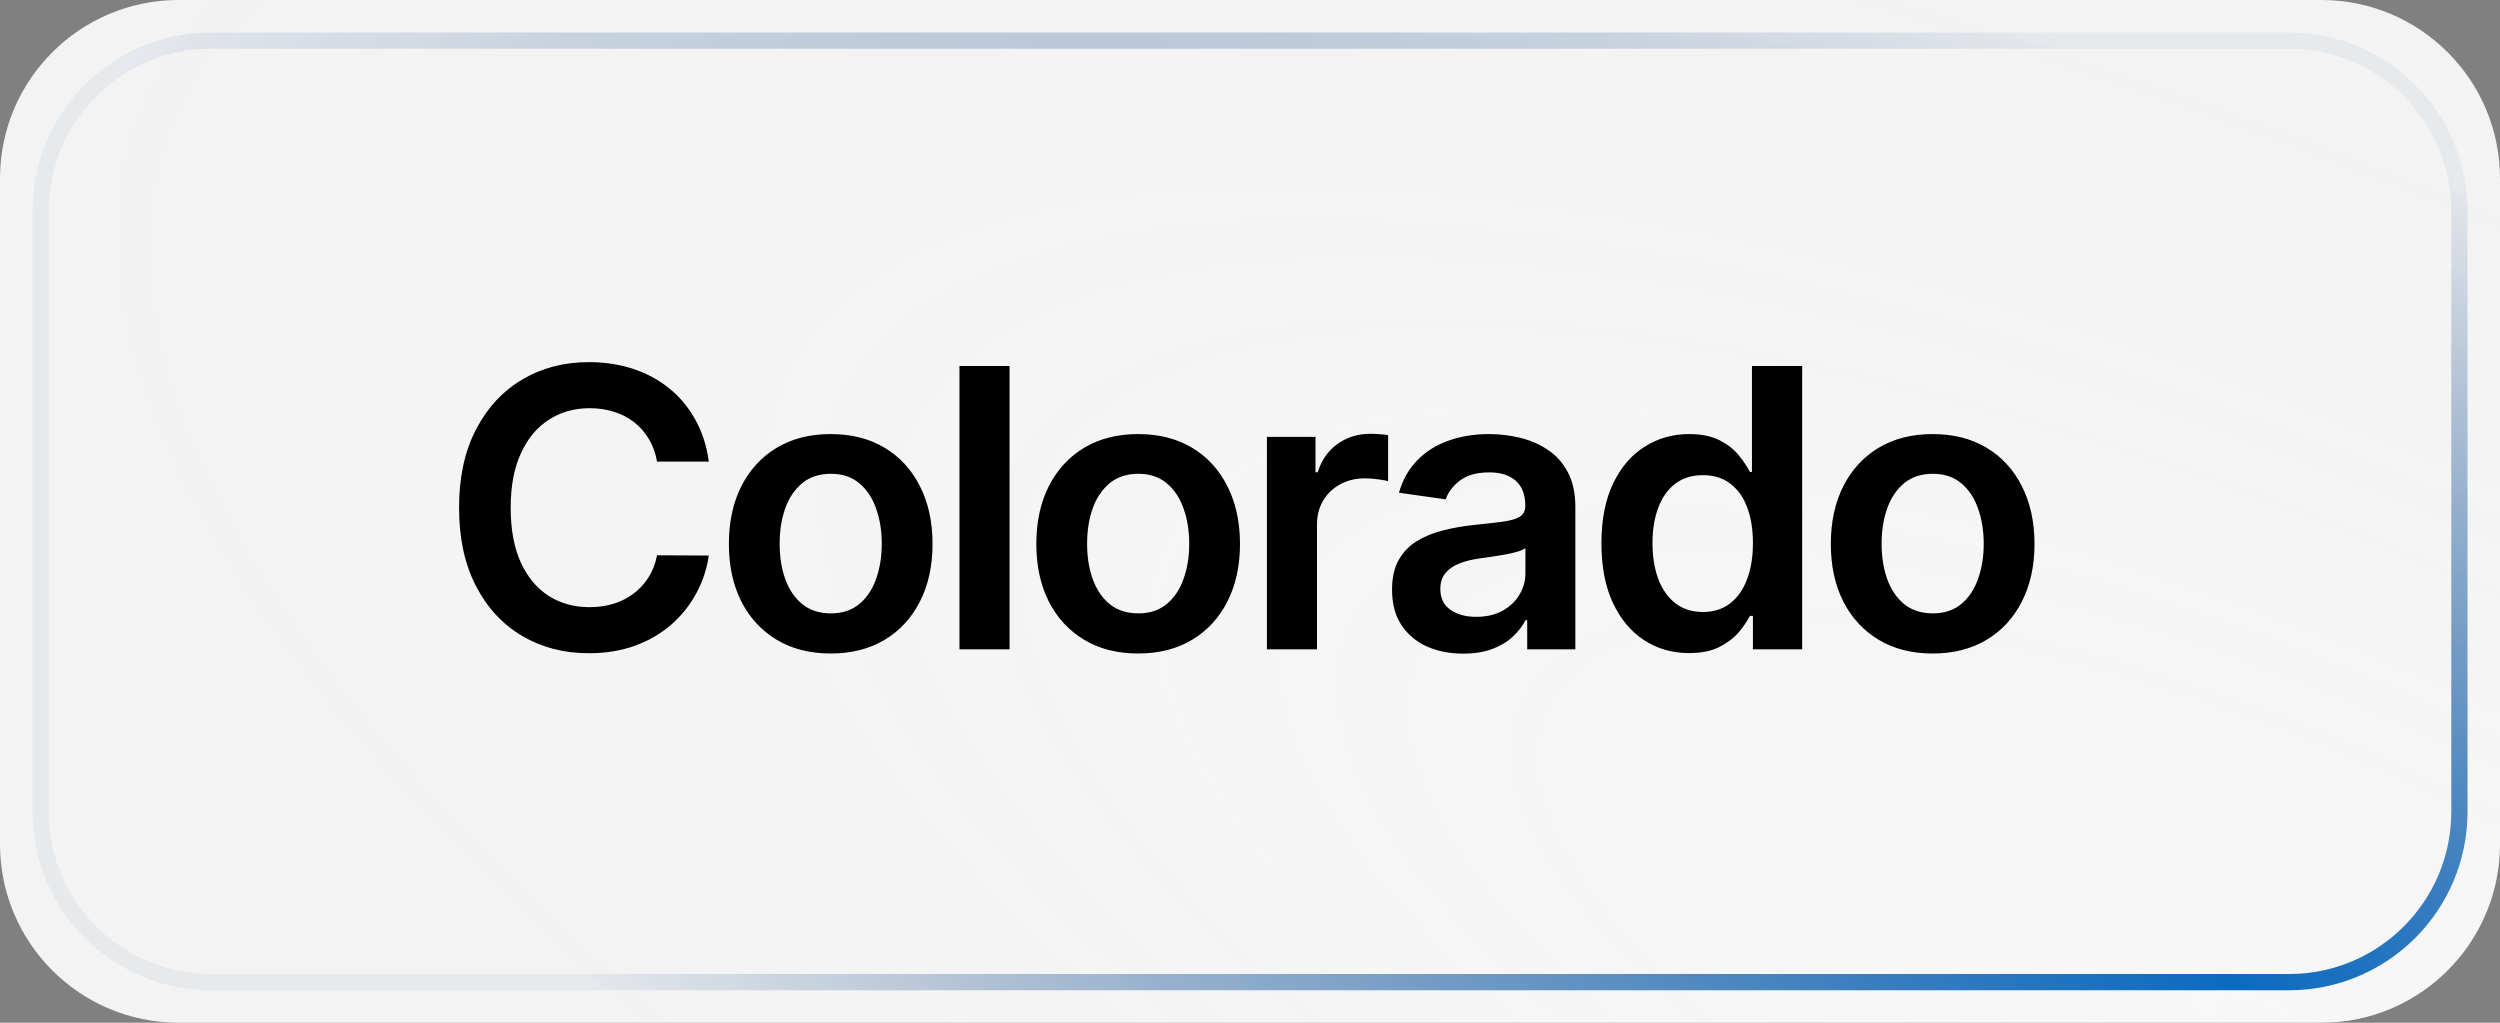 <svg xmlns="http://www.w3.org/2000/svg" width="154" height="63" viewBox="0 0 154 63" fill="none"><rect x="0" y="0" width="154" height="63" fill="#808080" stroke="none"/><path d="M0 11C0 4.925 4.925 0 11 0H143C149.075 0 154 4.925 154 11V52C154 58.075 149.075 63 143 63H11C4.925 63 0 58.075 0 52V11Z" fill="url(#paint0_radial_98_1665)"></path><path d="M2.5 13C2.5 7.201 7.201 2.5 13 2.5H141C146.799 2.5 151.5 7.201 151.5 13V50C151.5 55.799 146.799 60.5 141 60.5H13C7.201 60.5 2.5 55.799 2.5 50V13Z" stroke="url(#paint1_radial_98_1665)"></path><path d="M43.662 28.435H40.474C40.383 27.912 40.216 27.449 39.972 27.046C39.727 26.636 39.423 26.29 39.06 26.006C38.696 25.722 38.281 25.509 37.815 25.366C37.355 25.219 36.858 25.145 36.324 25.145C35.375 25.145 34.534 25.384 33.801 25.861C33.068 26.332 32.494 27.026 32.08 27.94C31.665 28.849 31.457 29.96 31.457 31.273C31.457 32.608 31.665 33.733 32.08 34.648C32.5 35.557 33.074 36.244 33.801 36.71C34.534 37.17 35.372 37.401 36.315 37.401C36.838 37.401 37.327 37.332 37.781 37.196C38.242 37.054 38.653 36.847 39.017 36.574C39.386 36.301 39.696 35.966 39.946 35.568C40.202 35.17 40.378 34.716 40.474 34.205L43.662 34.222C43.543 35.051 43.284 35.83 42.886 36.557C42.494 37.284 41.98 37.926 41.344 38.483C40.707 39.034 39.963 39.466 39.111 39.778C38.258 40.085 37.312 40.239 36.273 40.239C34.739 40.239 33.369 39.883 32.165 39.173C30.96 38.463 30.011 37.438 29.318 36.097C28.625 34.756 28.278 33.148 28.278 31.273C28.278 29.392 28.628 27.784 29.327 26.449C30.026 25.108 30.977 24.082 32.182 23.372C33.386 22.662 34.75 22.307 36.273 22.307C37.244 22.307 38.148 22.443 38.983 22.716C39.818 22.989 40.562 23.389 41.216 23.918C41.869 24.44 42.406 25.082 42.827 25.844C43.253 26.599 43.531 27.463 43.662 28.435ZM51.171 40.256C49.893 40.256 48.785 39.974 47.847 39.412C46.91 38.849 46.183 38.062 45.666 37.051C45.154 36.04 44.899 34.858 44.899 33.506C44.899 32.153 45.154 30.969 45.666 29.952C46.183 28.935 46.91 28.145 47.847 27.582C48.785 27.02 49.893 26.739 51.171 26.739C52.45 26.739 53.558 27.02 54.495 27.582C55.433 28.145 56.157 28.935 56.669 29.952C57.186 30.969 57.444 32.153 57.444 33.506C57.444 34.858 57.186 36.04 56.669 37.051C56.157 38.062 55.433 38.849 54.495 39.412C53.558 39.974 52.45 40.256 51.171 40.256ZM51.188 37.784C51.882 37.784 52.461 37.594 52.927 37.213C53.393 36.827 53.74 36.31 53.967 35.662C54.2 35.014 54.316 34.293 54.316 33.497C54.316 32.696 54.2 31.972 53.967 31.324C53.74 30.671 53.393 30.151 52.927 29.764C52.461 29.378 51.882 29.185 51.188 29.185C50.478 29.185 49.887 29.378 49.416 29.764C48.95 30.151 48.6 30.671 48.367 31.324C48.14 31.972 48.026 32.696 48.026 33.497C48.026 34.293 48.14 35.014 48.367 35.662C48.6 36.31 48.95 36.827 49.416 37.213C49.887 37.594 50.478 37.784 51.188 37.784ZM62.188 22.546V40H59.103V22.546H62.188ZM70.111 40.256C68.832 40.256 67.724 39.974 66.787 39.412C65.849 38.849 65.122 38.062 64.605 37.051C64.094 36.04 63.838 34.858 63.838 33.506C63.838 32.153 64.094 30.969 64.605 29.952C65.122 28.935 65.849 28.145 66.787 27.582C67.724 27.02 68.832 26.739 70.111 26.739C71.389 26.739 72.497 27.02 73.435 27.582C74.372 28.145 75.097 28.935 75.608 29.952C76.125 30.969 76.383 32.153 76.383 33.506C76.383 34.858 76.125 36.04 75.608 37.051C75.097 38.062 74.372 38.849 73.435 39.412C72.497 39.974 71.389 40.256 70.111 40.256ZM70.128 37.784C70.821 37.784 71.4 37.594 71.866 37.213C72.332 36.827 72.679 36.31 72.906 35.662C73.139 35.014 73.256 34.293 73.256 33.497C73.256 32.696 73.139 31.972 72.906 31.324C72.679 30.671 72.332 30.151 71.866 29.764C71.4 29.378 70.821 29.185 70.128 29.185C69.418 29.185 68.827 29.378 68.355 29.764C67.889 30.151 67.54 30.671 67.307 31.324C67.079 31.972 66.966 32.696 66.966 33.497C66.966 34.293 67.079 35.014 67.307 35.662C67.54 36.31 67.889 36.827 68.355 37.213C68.827 37.594 69.418 37.784 70.128 37.784ZM78.042 40V26.909H81.034V29.091H81.17C81.409 28.335 81.818 27.753 82.397 27.344C82.982 26.929 83.65 26.722 84.4 26.722C84.57 26.722 84.761 26.73 84.971 26.747C85.187 26.759 85.366 26.778 85.508 26.807V29.645C85.377 29.599 85.17 29.56 84.886 29.526C84.607 29.486 84.338 29.466 84.076 29.466C83.514 29.466 83.008 29.588 82.559 29.832C82.116 30.071 81.766 30.403 81.511 30.829C81.255 31.256 81.127 31.747 81.127 32.304V40H78.042ZM90.13 40.264C89.301 40.264 88.554 40.117 87.889 39.821C87.23 39.52 86.707 39.077 86.321 38.492C85.94 37.906 85.75 37.185 85.75 36.327C85.75 35.588 85.886 34.977 86.159 34.494C86.431 34.011 86.804 33.625 87.275 33.335C87.747 33.045 88.278 32.827 88.869 32.679C89.466 32.526 90.082 32.415 90.719 32.347C91.486 32.267 92.108 32.196 92.585 32.133C93.062 32.065 93.409 31.963 93.625 31.827C93.846 31.685 93.957 31.466 93.957 31.171V31.119C93.957 30.477 93.767 29.98 93.386 29.628C93.005 29.276 92.457 29.099 91.741 29.099C90.986 29.099 90.386 29.264 89.943 29.594C89.505 29.923 89.21 30.312 89.056 30.761L86.176 30.352C86.403 29.557 86.778 28.892 87.301 28.358C87.824 27.818 88.463 27.415 89.219 27.148C89.974 26.875 90.809 26.739 91.724 26.739C92.355 26.739 92.983 26.812 93.608 26.96C94.233 27.108 94.804 27.352 95.321 27.693C95.838 28.028 96.253 28.486 96.565 29.065C96.883 29.645 97.042 30.369 97.042 31.239V40H94.076V38.202H93.974C93.787 38.565 93.522 38.906 93.181 39.224C92.846 39.537 92.423 39.79 91.912 39.983C91.406 40.17 90.812 40.264 90.13 40.264ZM90.931 37.997C91.551 37.997 92.088 37.875 92.542 37.631C92.997 37.381 93.346 37.051 93.591 36.642C93.841 36.233 93.966 35.787 93.966 35.304V33.761C93.869 33.841 93.704 33.915 93.471 33.983C93.244 34.051 92.988 34.111 92.704 34.162C92.42 34.213 92.139 34.258 91.861 34.298C91.582 34.338 91.341 34.372 91.136 34.401C90.676 34.463 90.264 34.565 89.9 34.707C89.537 34.849 89.25 35.048 89.04 35.304C88.829 35.554 88.724 35.878 88.724 36.276C88.724 36.844 88.931 37.273 89.346 37.562C89.761 37.852 90.29 37.997 90.931 37.997ZM104.043 40.23C103.014 40.23 102.094 39.966 101.281 39.438C100.469 38.909 99.827 38.142 99.355 37.136C98.883 36.131 98.648 34.909 98.648 33.472C98.648 32.017 98.886 30.79 99.364 29.79C99.847 28.784 100.497 28.026 101.315 27.514C102.133 26.997 103.045 26.739 104.051 26.739C104.818 26.739 105.449 26.869 105.943 27.131C106.437 27.386 106.829 27.696 107.119 28.06C107.409 28.418 107.633 28.756 107.793 29.074H107.92V22.546H111.014V40H107.98V37.938H107.793C107.633 38.256 107.403 38.594 107.102 38.952C106.801 39.304 106.403 39.605 105.909 39.855C105.415 40.105 104.793 40.23 104.043 40.23ZM104.903 37.699C105.557 37.699 106.114 37.523 106.574 37.17C107.034 36.812 107.383 36.315 107.622 35.679C107.861 35.043 107.98 34.301 107.98 33.455C107.98 32.608 107.861 31.872 107.622 31.247C107.389 30.622 107.043 30.136 106.582 29.79C106.128 29.443 105.568 29.27 104.903 29.27C104.216 29.27 103.642 29.449 103.182 29.807C102.722 30.165 102.375 30.659 102.142 31.29C101.909 31.921 101.793 32.642 101.793 33.455C101.793 34.273 101.909 35.003 102.142 35.645C102.381 36.281 102.73 36.784 103.19 37.153C103.656 37.517 104.227 37.699 104.903 37.699ZM119.052 40.256C117.774 40.256 116.666 39.974 115.728 39.412C114.791 38.849 114.063 38.062 113.546 37.051C113.035 36.04 112.779 34.858 112.779 33.506C112.779 32.153 113.035 30.969 113.546 29.952C114.063 28.935 114.791 28.145 115.728 27.582C116.666 27.02 117.774 26.739 119.052 26.739C120.33 26.739 121.438 27.02 122.376 27.582C123.313 28.145 124.038 28.935 124.549 29.952C125.066 30.969 125.325 32.153 125.325 33.506C125.325 34.858 125.066 36.04 124.549 37.051C124.038 38.062 123.313 38.849 122.376 39.412C121.438 39.974 120.33 40.256 119.052 40.256ZM119.069 37.784C119.762 37.784 120.342 37.594 120.808 37.213C121.274 36.827 121.62 36.31 121.847 35.662C122.08 35.014 122.197 34.293 122.197 33.497C122.197 32.696 122.08 31.972 121.847 31.324C121.62 30.671 121.274 30.151 120.808 29.764C120.342 29.378 119.762 29.185 119.069 29.185C118.359 29.185 117.768 29.378 117.296 29.764C116.83 30.151 116.481 30.671 116.248 31.324C116.021 31.972 115.907 32.696 115.907 33.497C115.907 34.293 116.021 35.014 116.248 35.662C116.481 36.31 116.83 36.827 117.296 37.213C117.768 37.594 118.359 37.784 119.069 37.784Z" fill="black"></path><defs><radialGradient id="paint0_radial_98_1665" cx="0" cy="0" r="1" gradientUnits="userSpaceOnUse" gradientTransform="translate(139.65 63) rotate(-156.685) scale(149.018 54.017)"><stop stop-color="#F7F7F7"></stop><stop offset="1" stop-color="white" stop-opacity="0.9"></stop></radialGradient><radialGradient id="paint1_radial_98_1665" cx="0" cy="0" r="1" gradientUnits="userSpaceOnUse" gradientTransform="translate(138.023 61) rotate(-157.492) scale(144.286 50.889)"><stop stop-color="#0B6BC1"></stop><stop offset="1" stop-color="#003375" stop-opacity="0.05"></stop></radialGradient></defs></svg>